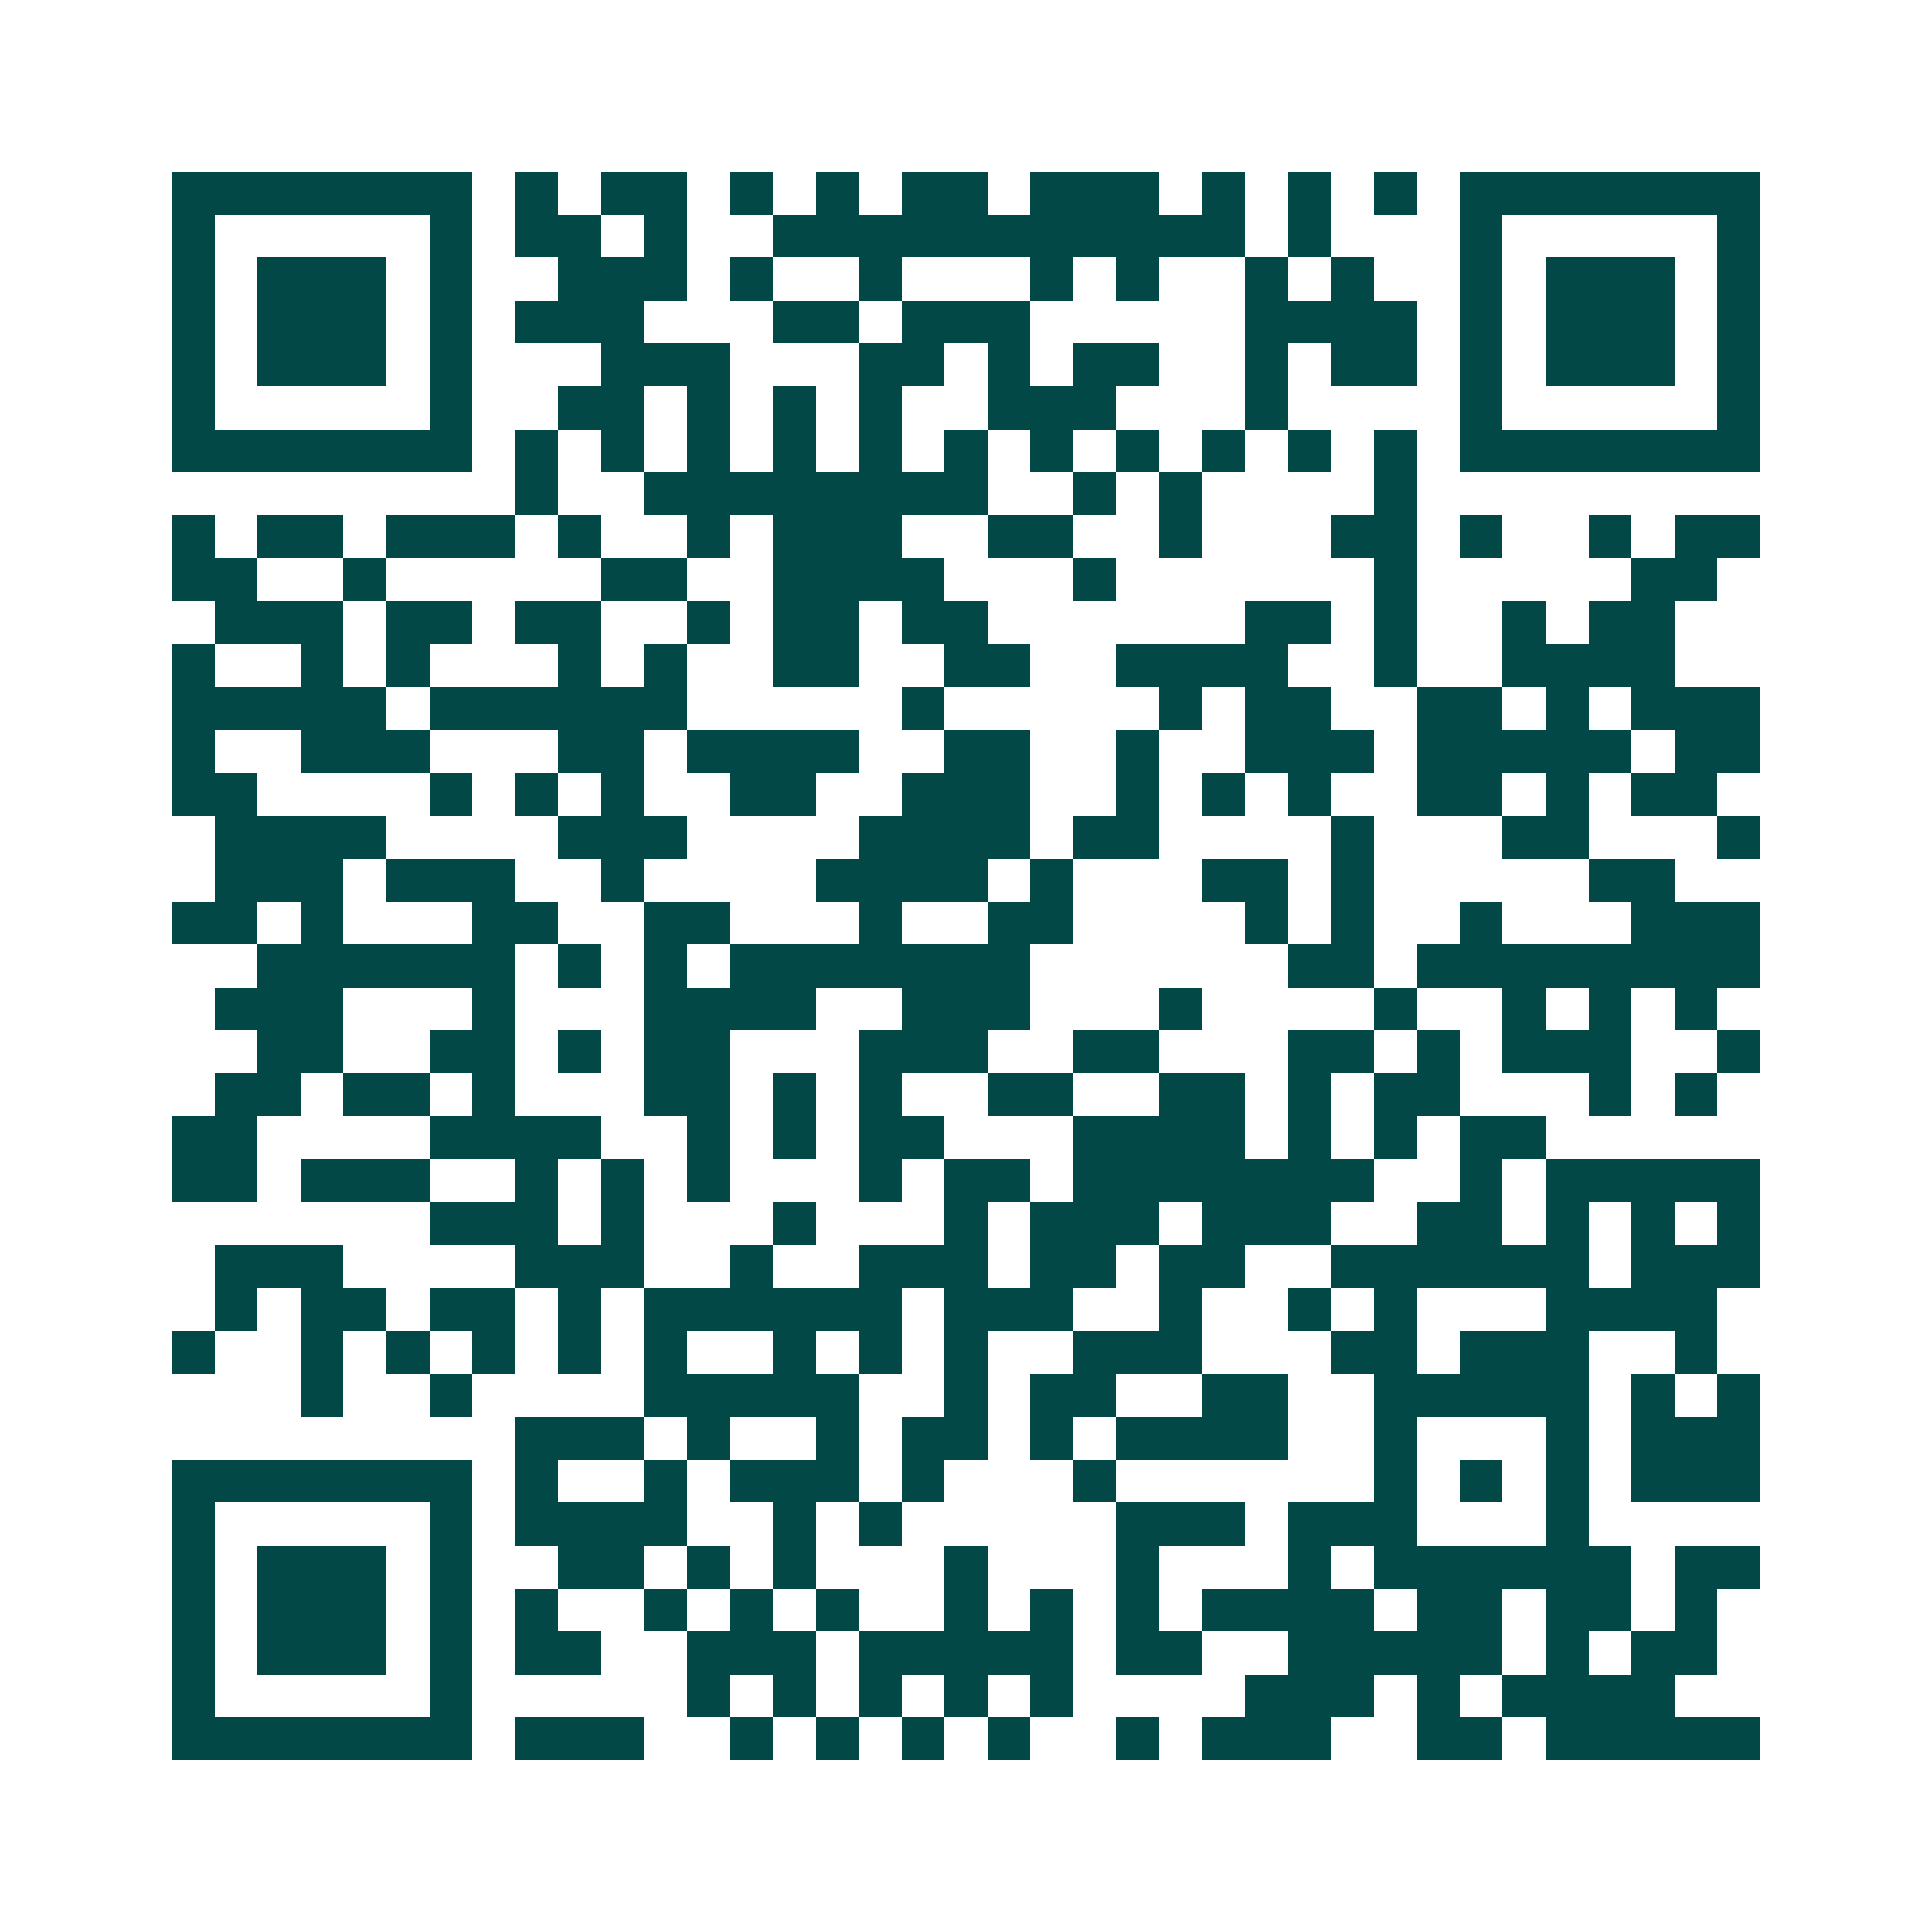 <svg xmlns="http://www.w3.org/2000/svg" width="200" height="200" viewBox="0 0 45 45" shape-rendering="crispEdges"><path fill="#ffffff" d="M0 0h45v45H0z"/><path stroke="#014847" d="M4 4.5h7m1 0h1m1 0h2m1 0h1m1 0h1m1 0h2m1 0h3m1 0h1m1 0h1m1 0h1m1 0h7M4 5.5h1m5 0h1m1 0h2m1 0h1m2 0h11m1 0h1m3 0h1m5 0h1M4 6.5h1m1 0h3m1 0h1m2 0h3m1 0h1m2 0h1m3 0h1m1 0h1m2 0h1m1 0h1m2 0h1m1 0h3m1 0h1M4 7.5h1m1 0h3m1 0h1m1 0h3m3 0h2m1 0h3m5 0h4m1 0h1m1 0h3m1 0h1M4 8.5h1m1 0h3m1 0h1m3 0h3m3 0h2m1 0h1m1 0h2m2 0h1m1 0h2m1 0h1m1 0h3m1 0h1M4 9.5h1m5 0h1m2 0h2m1 0h1m1 0h1m1 0h1m2 0h3m3 0h1m4 0h1m5 0h1M4 10.5h7m1 0h1m1 0h1m1 0h1m1 0h1m1 0h1m1 0h1m1 0h1m1 0h1m1 0h1m1 0h1m1 0h1m1 0h7M12 11.5h1m2 0h8m2 0h1m1 0h1m4 0h1M4 12.5h1m1 0h2m1 0h3m1 0h1m2 0h1m1 0h3m2 0h2m2 0h1m3 0h2m1 0h1m2 0h1m1 0h2M4 13.5h2m2 0h1m5 0h2m2 0h4m3 0h1m6 0h1m5 0h2M5 14.5h3m1 0h2m1 0h2m2 0h1m1 0h2m1 0h2m6 0h2m1 0h1m2 0h1m1 0h2M4 15.5h1m2 0h1m1 0h1m3 0h1m1 0h1m2 0h2m2 0h2m2 0h4m2 0h1m2 0h4M4 16.5h5m1 0h6m5 0h1m5 0h1m1 0h2m2 0h2m1 0h1m1 0h3M4 17.5h1m2 0h3m3 0h2m1 0h4m2 0h2m2 0h1m2 0h3m1 0h5m1 0h2M4 18.5h2m4 0h1m1 0h1m1 0h1m2 0h2m2 0h3m2 0h1m1 0h1m1 0h1m2 0h2m1 0h1m1 0h2M5 19.5h4m4 0h3m4 0h4m1 0h2m4 0h1m3 0h2m3 0h1M5 20.5h3m1 0h3m2 0h1m4 0h4m1 0h1m3 0h2m1 0h1m5 0h2M4 21.5h2m1 0h1m3 0h2m2 0h2m3 0h1m2 0h2m4 0h1m1 0h1m2 0h1m3 0h3M6 22.5h6m1 0h1m1 0h1m1 0h7m6 0h2m1 0h8M5 23.5h3m3 0h1m3 0h4m2 0h3m3 0h1m4 0h1m2 0h1m1 0h1m1 0h1M6 24.5h2m2 0h2m1 0h1m1 0h2m3 0h3m2 0h2m3 0h2m1 0h1m1 0h3m2 0h1M5 25.5h2m1 0h2m1 0h1m3 0h2m1 0h1m1 0h1m2 0h2m2 0h2m1 0h1m1 0h2m3 0h1m1 0h1M4 26.5h2m4 0h4m2 0h1m1 0h1m1 0h2m3 0h4m1 0h1m1 0h1m1 0h2M4 27.5h2m1 0h3m2 0h1m1 0h1m1 0h1m3 0h1m1 0h2m1 0h7m2 0h1m1 0h5M10 28.5h3m1 0h1m3 0h1m3 0h1m1 0h3m1 0h3m2 0h2m1 0h1m1 0h1m1 0h1M5 29.5h3m4 0h3m2 0h1m2 0h3m1 0h2m1 0h2m2 0h6m1 0h3M5 30.5h1m1 0h2m1 0h2m1 0h1m1 0h6m1 0h3m2 0h1m2 0h1m1 0h1m3 0h4M4 31.5h1m2 0h1m1 0h1m1 0h1m1 0h1m1 0h1m2 0h1m1 0h1m1 0h1m2 0h3m3 0h2m1 0h3m2 0h1M7 32.5h1m2 0h1m4 0h5m2 0h1m1 0h2m2 0h2m2 0h5m1 0h1m1 0h1M12 33.5h3m1 0h1m2 0h1m1 0h2m1 0h1m1 0h4m2 0h1m3 0h1m1 0h3M4 34.5h7m1 0h1m2 0h1m1 0h3m1 0h1m3 0h1m6 0h1m1 0h1m1 0h1m1 0h3M4 35.5h1m5 0h1m1 0h4m2 0h1m1 0h1m5 0h3m1 0h3m3 0h1M4 36.5h1m1 0h3m1 0h1m2 0h2m1 0h1m1 0h1m3 0h1m3 0h1m3 0h1m1 0h6m1 0h2M4 37.5h1m1 0h3m1 0h1m1 0h1m2 0h1m1 0h1m1 0h1m2 0h1m1 0h1m1 0h1m1 0h4m1 0h2m1 0h2m1 0h1M4 38.5h1m1 0h3m1 0h1m1 0h2m2 0h3m1 0h5m1 0h2m2 0h5m1 0h1m1 0h2M4 39.5h1m5 0h1m5 0h1m1 0h1m1 0h1m1 0h1m1 0h1m4 0h3m1 0h1m1 0h4M4 40.5h7m1 0h3m2 0h1m1 0h1m1 0h1m1 0h1m2 0h1m1 0h3m2 0h2m1 0h5"/></svg>
